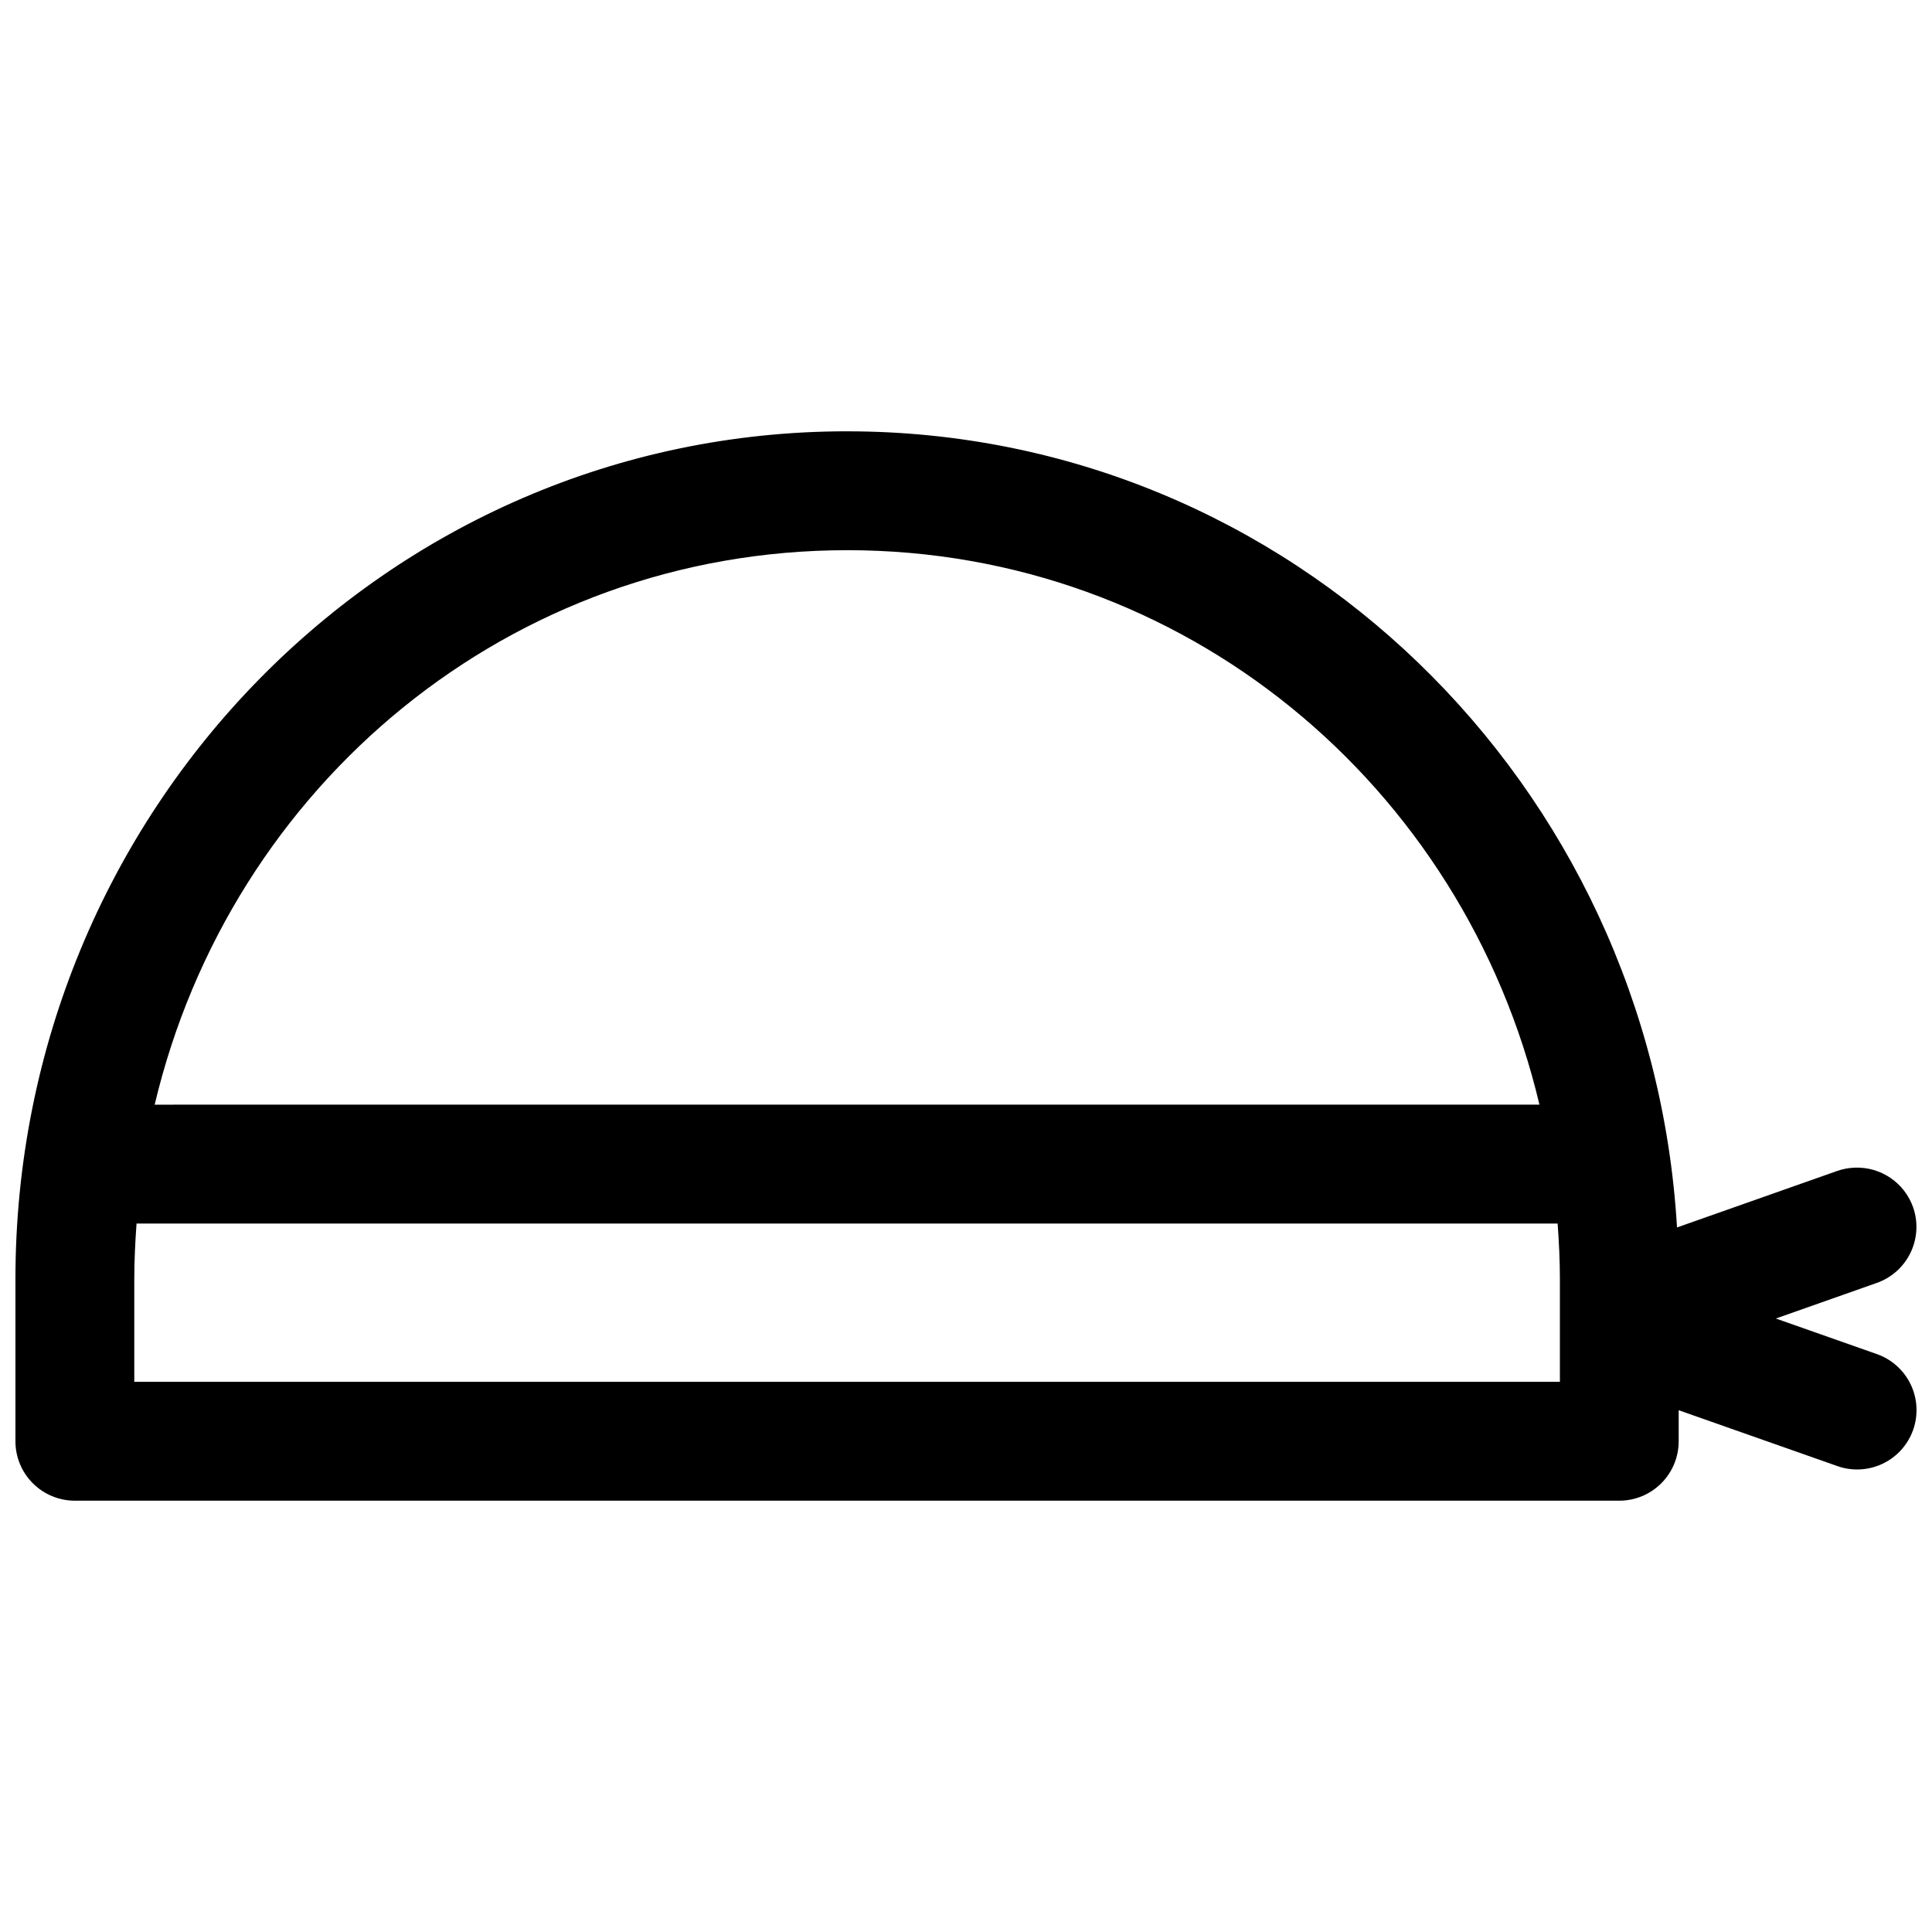 <?xml version="1.0" encoding="UTF-8"?>
<!-- Uploaded to: SVG Repo, www.svgrepo.com, Generator: SVG Repo Mixer Tools -->
<svg width="800px" height="800px" version="1.1" viewBox="144 144 512 512" xmlns="http://www.w3.org/2000/svg">
 <defs>
  <clipPath id="a">
   <path d="m148.09 258h503.81v284h-503.81z"/>
  </clipPath>
 </defs>
 <g clip-path="url(#a)">
  <path d="m368.49 258.3c-122 0-220.4 100.69-220.4 224.71v42.926c-0.004 4.18 1.652 8.188 4.606 11.145s6.961 4.617 11.137 4.617h409.29c4.18 0 8.188-1.66 11.141-4.617s4.609-6.965 4.606-11.145v-8.211l42.02 14.789v0.004c3.934 1.398 8.266 1.176 12.039-0.621 3.773-1.797 6.676-5.019 8.07-8.957 1.395-3.945 1.16-8.285-0.652-12.062-1.812-3.773-5.051-6.668-9.004-8.047l-26.723-9.41 26.723-9.426c3.934-1.379 7.16-4.266 8.969-8.02 1.812-3.758 2.059-8.078 0.688-12.016-1.117-3.184-3.231-5.926-6.027-7.82-2.797-1.895-6.129-2.84-9.5-2.695-1.562 0.059-3.109 0.348-4.582 0.863l-42.465 14.977c-6.949-117.64-102.47-210.98-219.94-210.98zm0 31.504c89.18 0 163.38 62.152 183.48 146.94l-366.98 0.004c20.105-84.785 94.32-146.94 183.5-146.94zm-188.31 178.45h376.61c0.355 4.875 0.598 9.785 0.598 14.762v27.184l-377.8-0.004v-27.184c0-4.977 0.246-9.883 0.598-14.762z" fill-rule="evenodd"/>
 </g>
</svg>